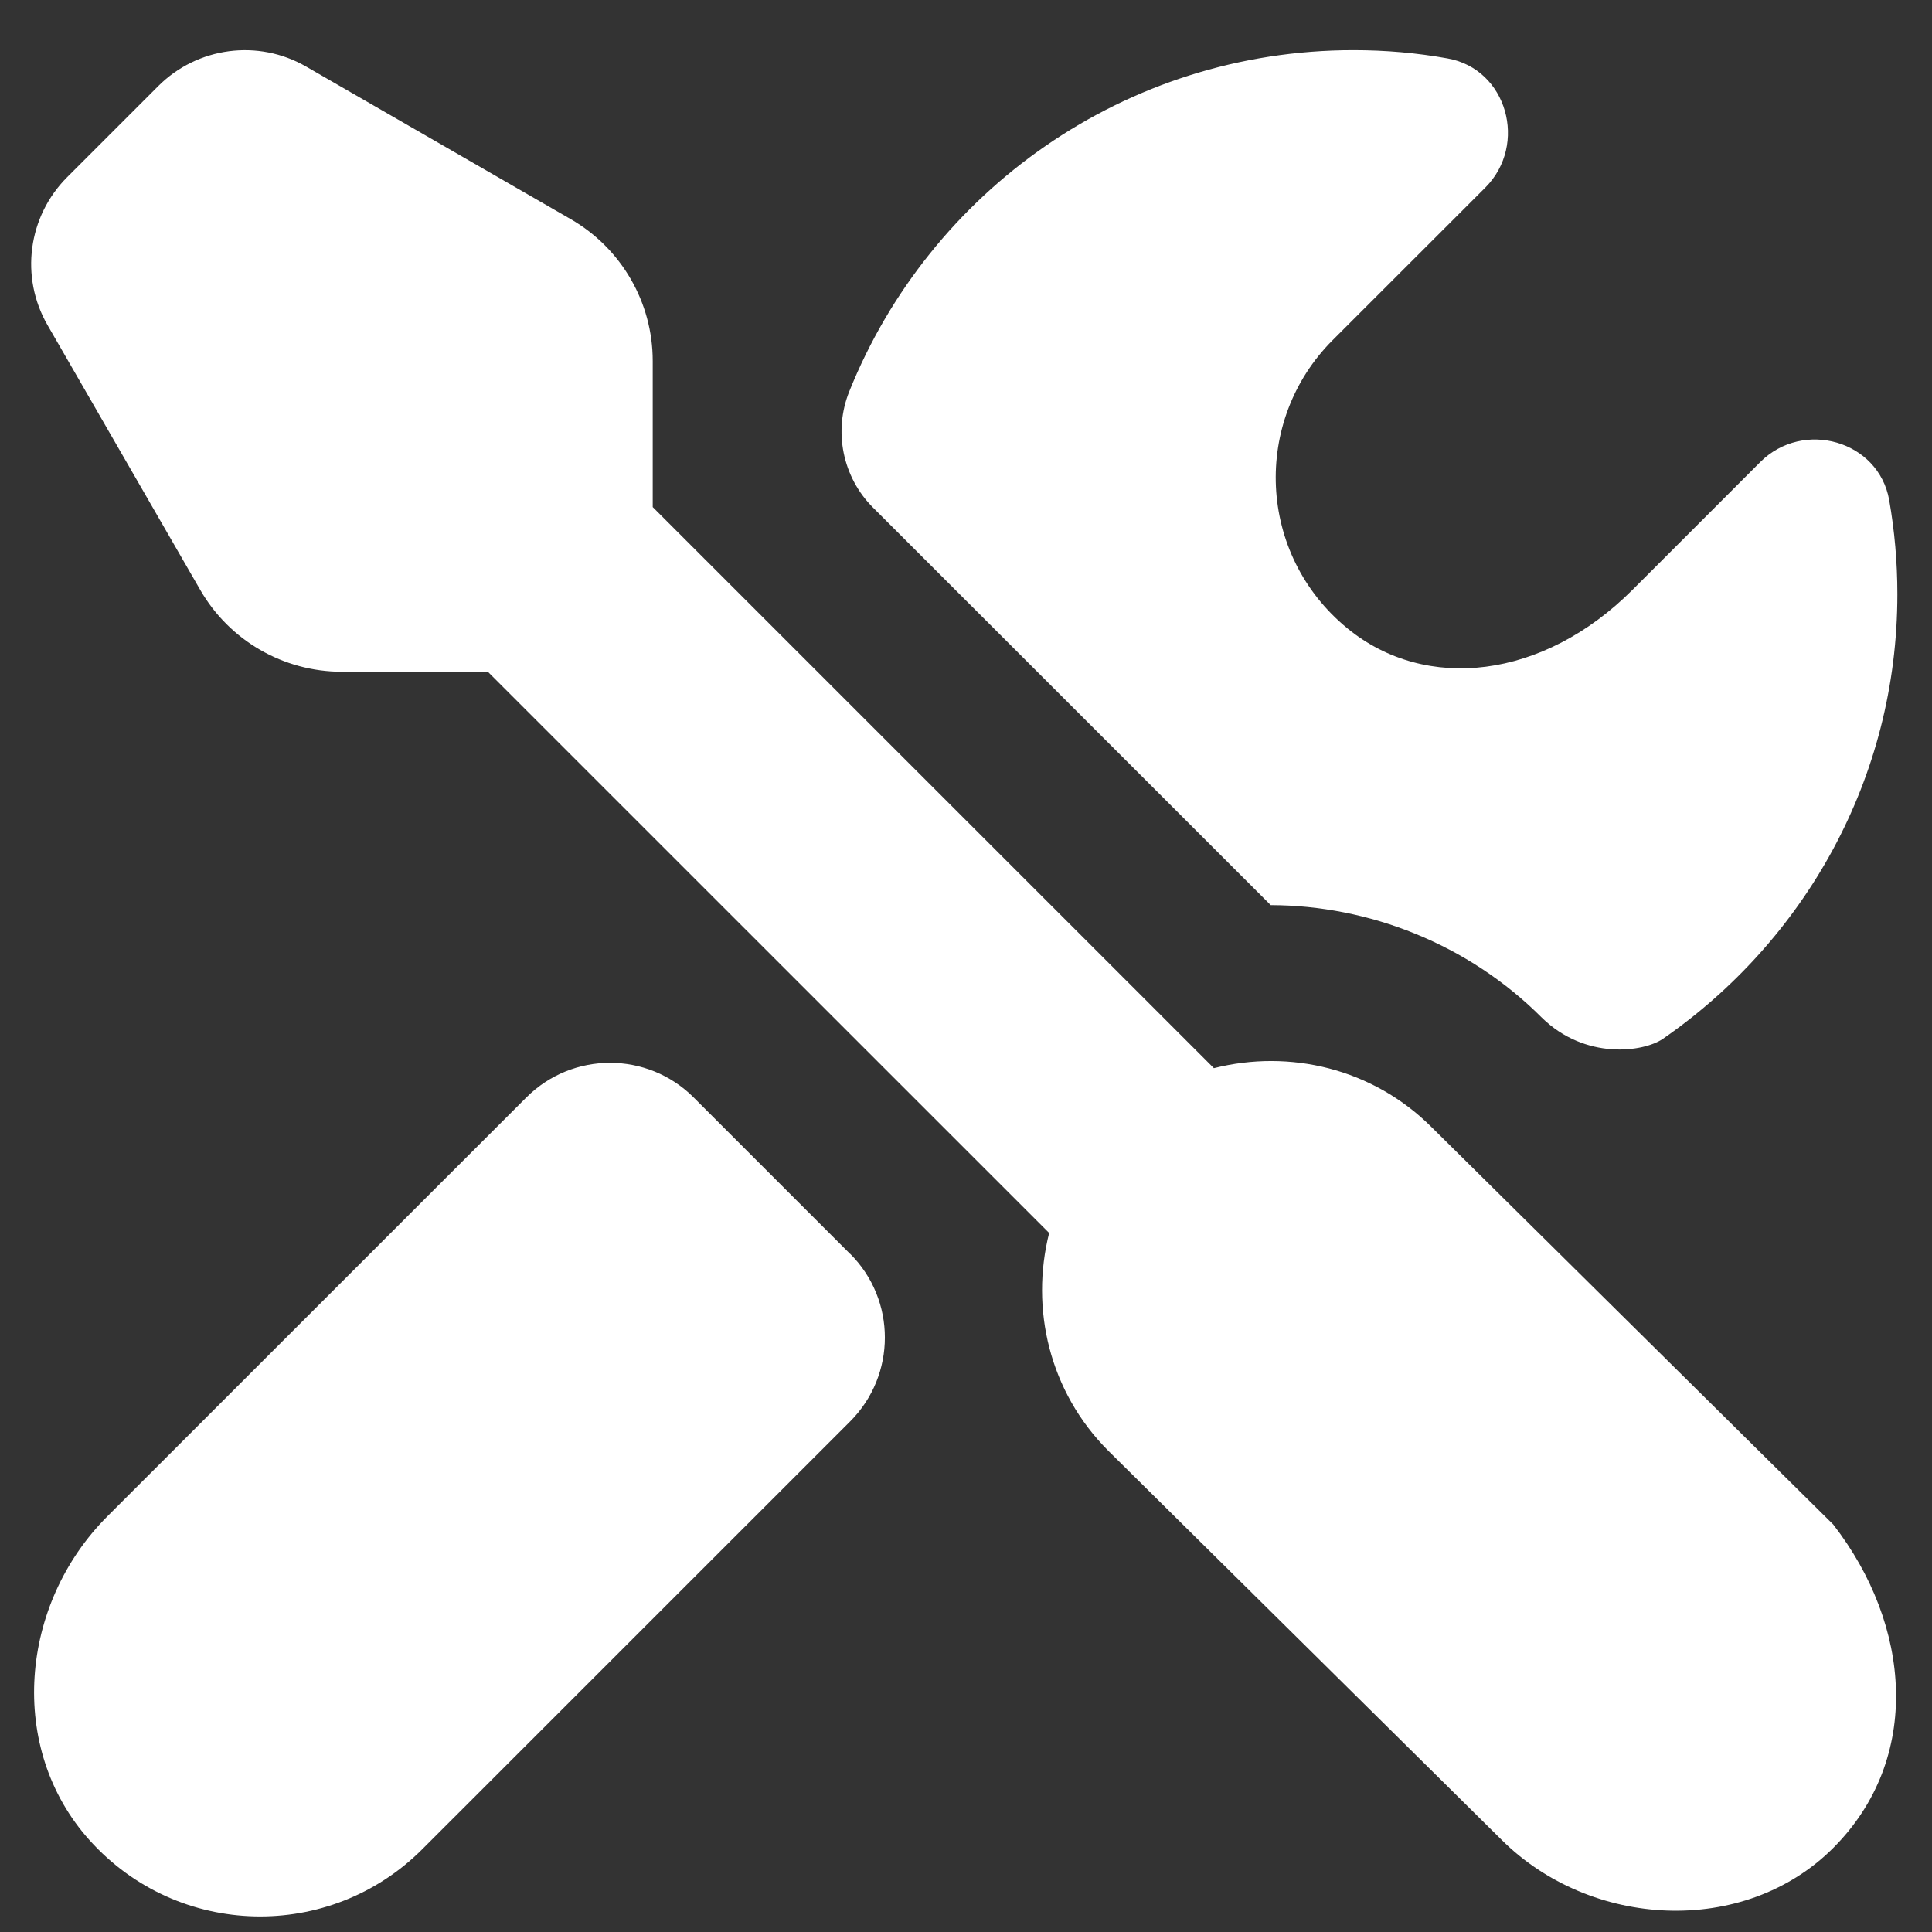 
<svg viewBox="0 0 26 26" fill="none" xmlns="http://www.w3.org/2000/svg">
    <rect x="0" y="0" width="26" height="26" fill="#333333" stroke="none"/>
    <g>
        <path d="M11.441 16.873C12.064 17.495 12.064 18.505 11.441 19.129L5.681 24.888C4.439 26.13 2.4 26.091 1.208 24.768C0.091 23.528 0.266 21.586 1.445 20.406L7.082 14.77C7.704 14.148 8.714 14.147 9.336 14.77L11.44 16.874L11.441 16.873ZM17.1 12.181C18.421 12.183 19.76 12.705 20.746 13.692C21.333 14.27 22.119 14.159 22.379 13.98C24.281 12.663 25.534 10.484 25.534 7.995C25.534 7.564 25.496 7.141 25.424 6.73C25.281 5.927 24.266 5.642 23.689 6.218L21.967 7.94C20.768 9.138 19.192 9.322 18.134 8.457C16.917 7.461 16.85 5.663 17.934 4.578L19.989 2.524C20.565 1.946 20.283 0.928 19.48 0.786C19.069 0.712 18.647 0.675 18.215 0.675C15.137 0.675 12.511 2.576 11.43 5.266C11.213 5.804 11.339 6.422 11.749 6.831L17.1 12.18V12.181ZM19.268 15.171C18.472 14.375 17.353 14.118 16.336 14.375L8.784 6.824V4.857C8.784 4.071 8.364 3.343 7.682 2.95L4.12 0.896C3.474 0.523 2.657 0.631 2.129 1.159L0.904 2.384C0.375 2.913 0.267 3.73 0.64 4.376L2.695 7.939C3.088 8.621 3.815 9.04 4.601 9.04H6.565L14.119 16.593C13.863 17.609 14.119 18.728 14.915 19.524L20.203 24.755C21.402 25.955 23.473 26.069 24.672 24.868C25.872 23.666 25.721 21.87 24.671 20.516L19.268 15.171Z" fill="white"/>
    </g>
</svg>